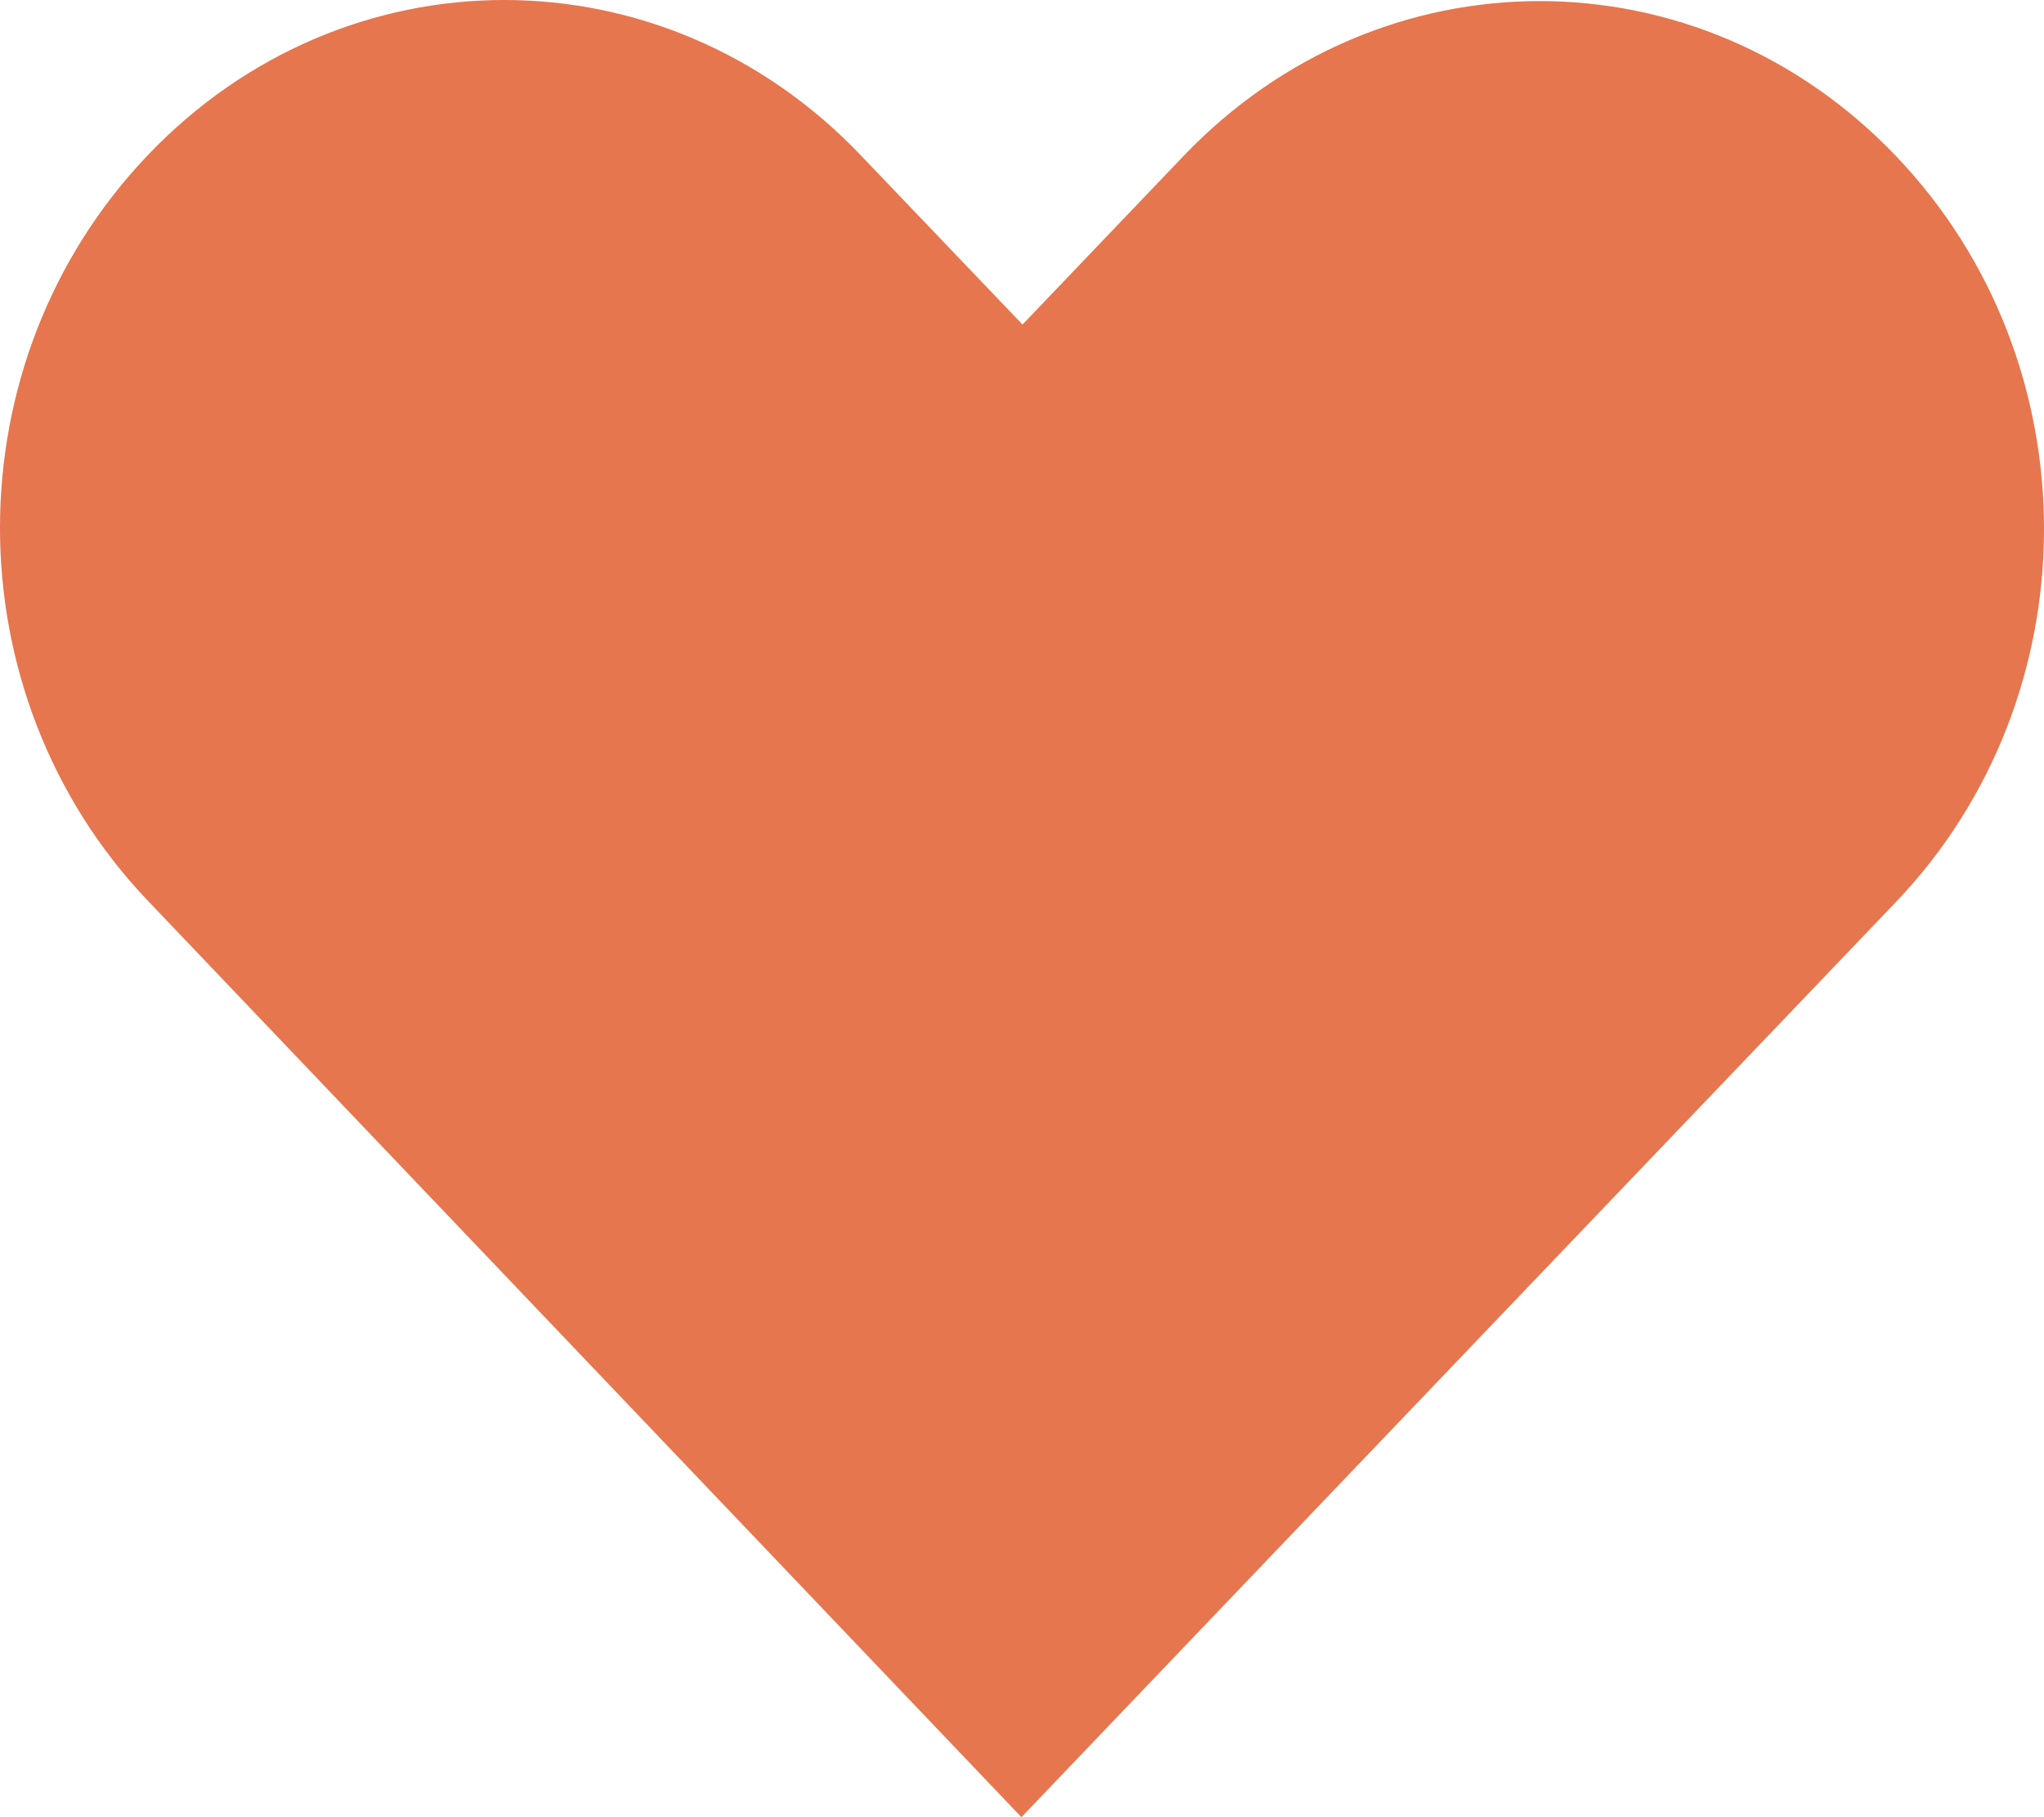 <svg xmlns="http://www.w3.org/2000/svg" fill="none" viewBox="0 0 36 32" height="32" width="36">
<path fill="#E6764E" d="M2.605 2.73C-0.87 6.369 -0.867 12.223 2.605 15.863L17.99 32C23.125 26.626 28.258 21.253 33.394 15.882C36.869 12.242 36.869 6.385 33.394 2.749C29.918 -0.891 24.318 -0.891 20.843 2.749L18.009 5.715L15.156 2.73C11.681 -0.91 6.081 -0.91 2.605 2.73Z"></path>
</svg>
